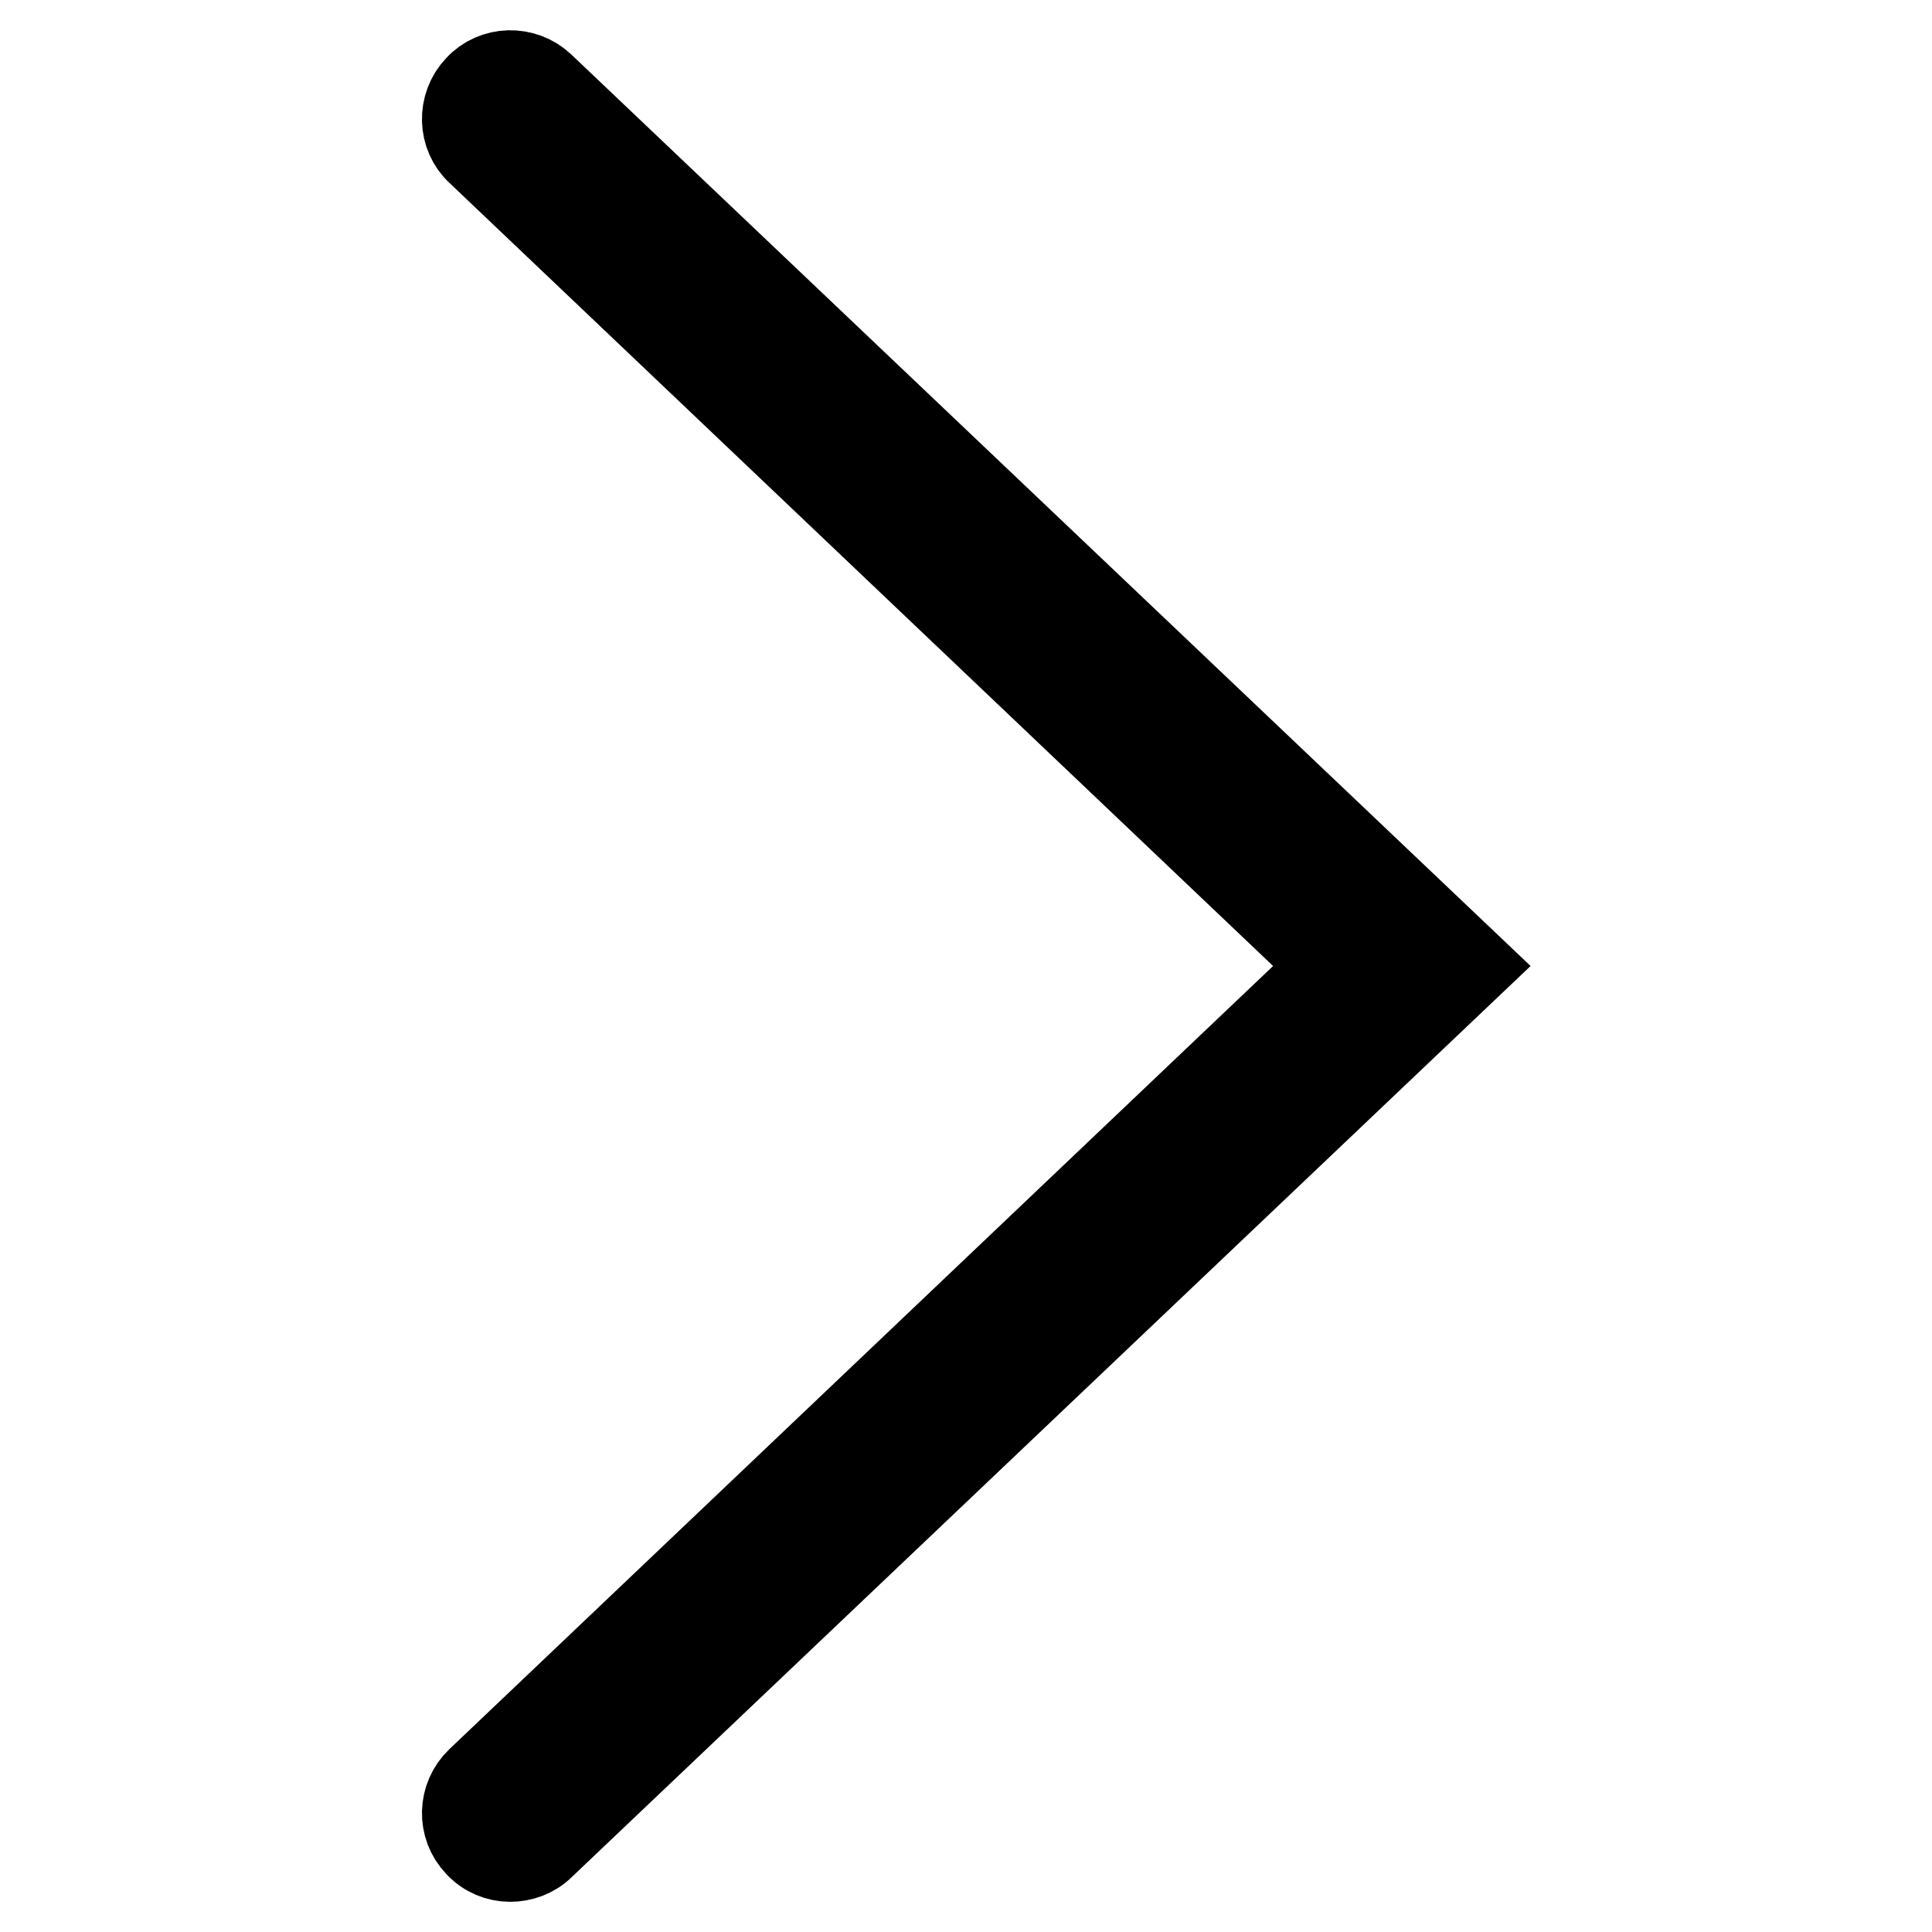<?xml version="1.0" encoding="utf-8"?>
<!-- Svg Vector Icons : http://www.onlinewebfonts.com/icon -->
<!DOCTYPE svg PUBLIC "-//W3C//DTD SVG 1.1//EN" "http://www.w3.org/Graphics/SVG/1.1/DTD/svg11.dtd">
<svg version="1.1" xmlns="http://www.w3.org/2000/svg" xmlns:xlink="http://www.w3.org/1999/xlink" x="0px" y="0px" viewBox="0 0 256 256" enable-background="new 0 0 256 256" xml:space="preserve">
<g> <path stroke-width="12" fill-opacity="0" stroke="#000000"  d="M67.6,246c1.4,0,2.9-0.5,4-1.6L194.1,128L71.6,11.6c-2.3-2.2-6-2.1-8.1,0.2c-2.2,2.3-2.1,6,0.2,8.1 L177.4,128L63.7,236.1c-2.3,2.2-2.4,5.8-0.2,8.1C64.6,245.4,66.1,246,67.6,246z"/></g>
</svg>